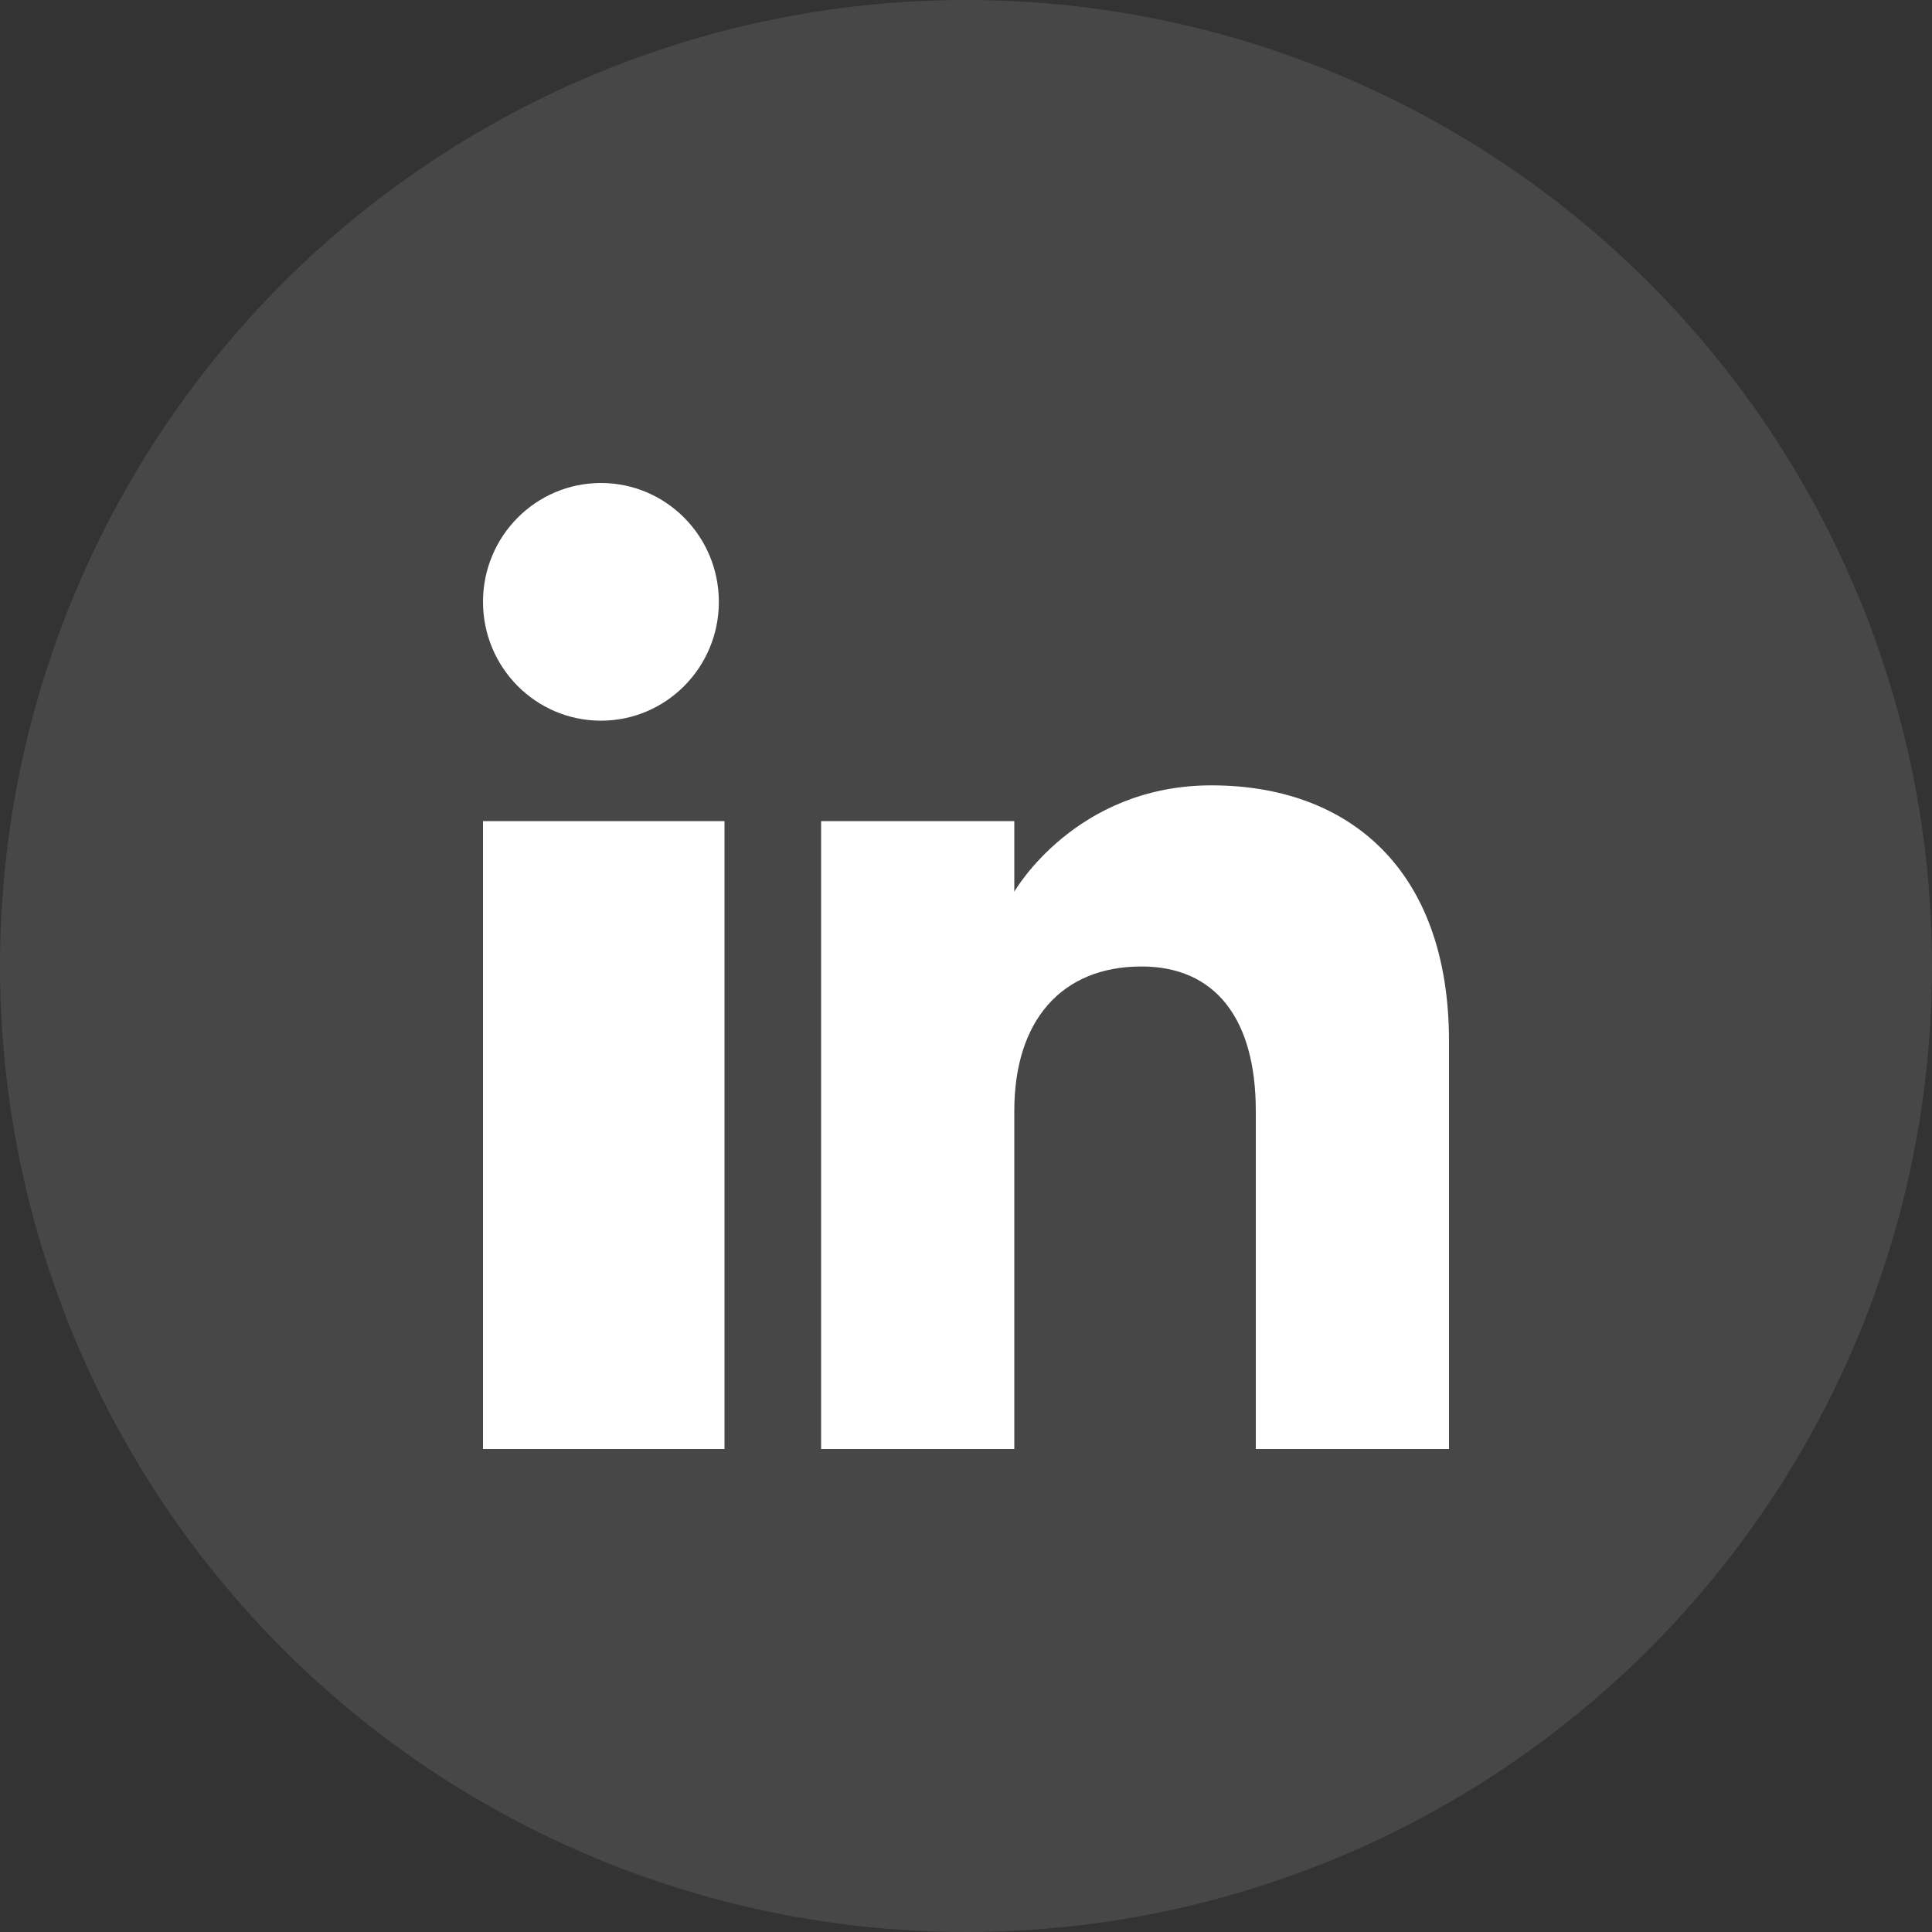 <svg width="40" height="40" viewBox="0 0 40 40" fill="none" xmlns="http://www.w3.org/2000/svg">
<rect x="0" y="0" width="40" height="40" fill="#333333" stroke="none"/>
<circle cx="20" cy="20" r="20" fill="white" fill-opacity="0.1"/>
<g clip-path="url(#clip0_1439_207947)">
<path fill-rule="evenodd" clip-rule="evenodd" d="M30 30H26V23.001C26 21.081 25.153 20.01 23.634 20.01C21.981 20.01 21 21.126 21 23.001V30H17V17H21V18.462C21 18.462 22.255 16.26 25.083 16.26C27.912 16.26 30 17.986 30 21.558V30ZM12.442 14.921C11.093 14.921 10 13.819 10 12.46C10 11.102 11.093 10 12.442 10C13.79 10 14.883 11.102 14.883 12.46C14.884 13.819 13.79 14.921 12.442 14.921ZM10 30H15V17H10V30Z" fill="white"/>
</g>
<defs>
<clipPath id="clip0_1439_207947">
<rect width="20" height="20" fill="white" transform="translate(10 10)"/>
</clipPath>
</defs>
</svg>
